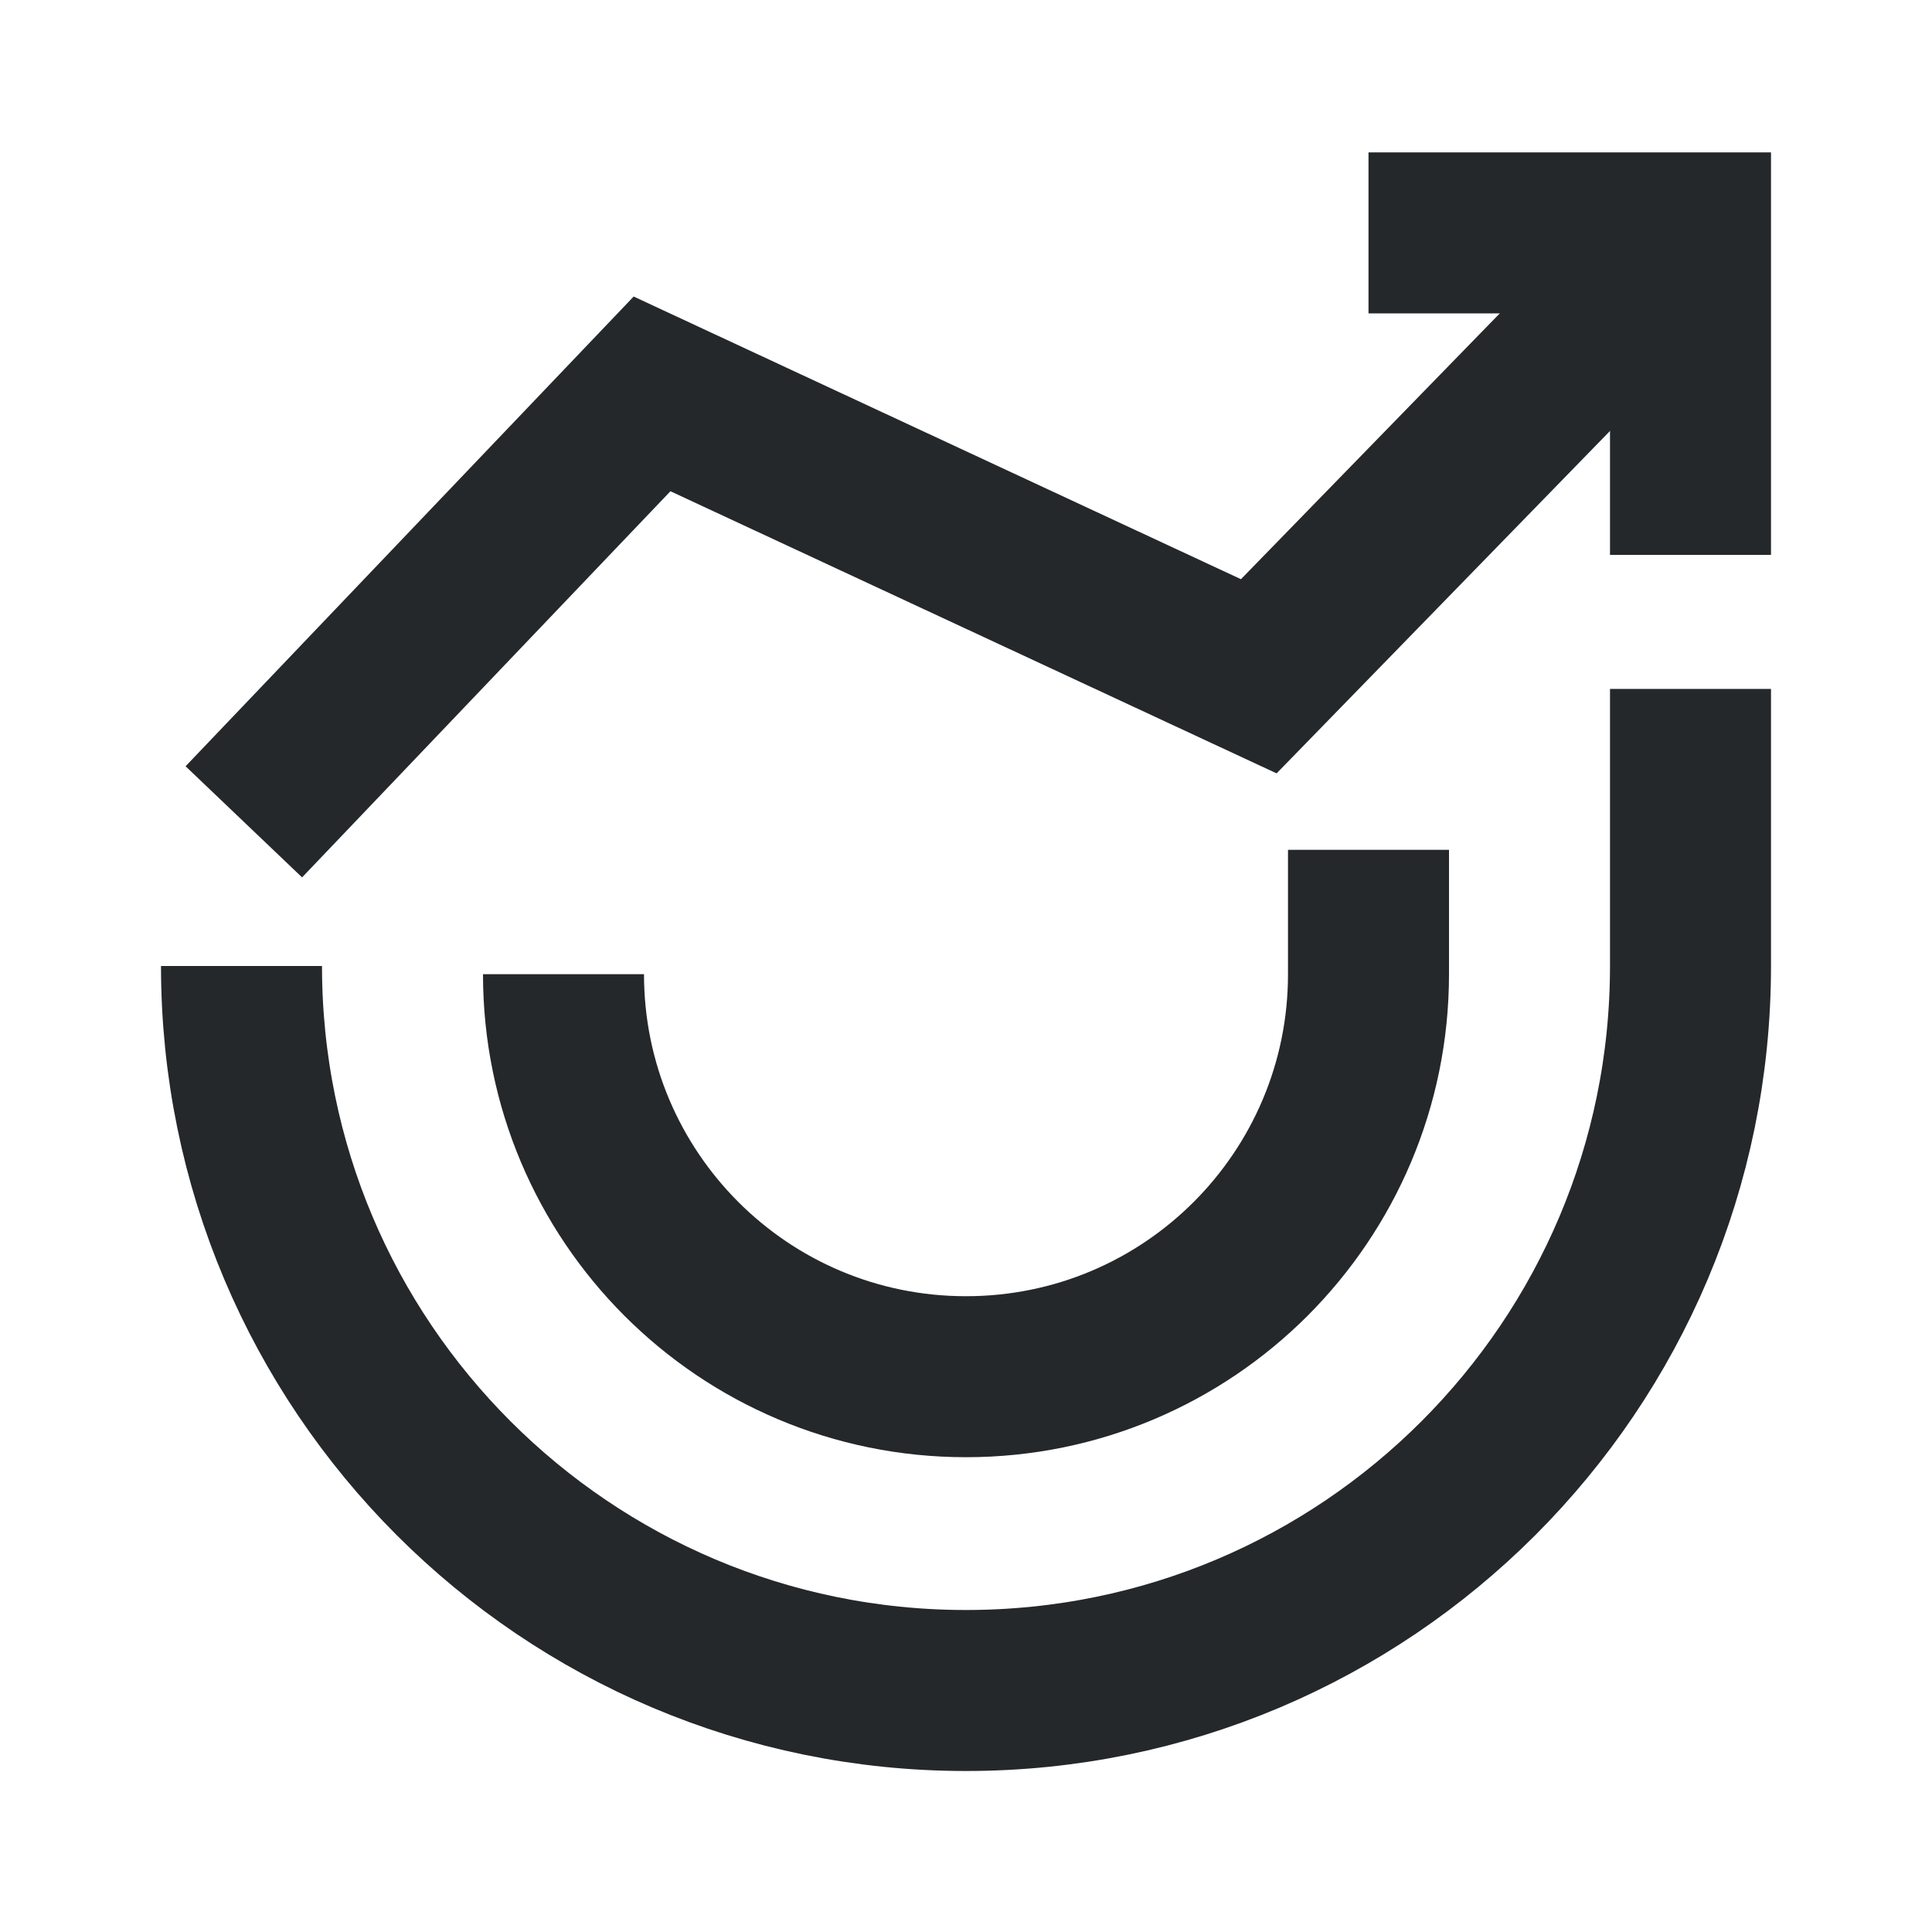 <?xml version="1.0" encoding="UTF-8"?>
<svg width="24px" height="24px" viewBox="0 0 24 24" version="1.1" xmlns="http://www.w3.org/2000/svg" xmlns:xlink="http://www.w3.org/1999/xlink">
    <title>ic_ctotrader</title>
    <g id="页面-1" stroke="none" stroke-width="1" fill="none" fill-rule="evenodd">
        <g id="规范" transform="translate(-683, -6286)" stroke="#24282A" stroke-width="2">
            <g id="编组-5备份-2" transform="translate(656, 6109)">
                <g id="编组-8" transform="translate(12, 157)">
                    <g id="编组" transform="translate(15, 20)">
                        <path d="M3,12 C3,14.485 4.007,16.735 5.636,18.364 C7.265,19.993 9.515,21 12,21 C14.485,21 16.735,19.993 18.364,18.364 C19.993,16.735 21,14.485 21,12 L21,8.558" id="路径"></path>
                        <path d="M7,12.102 C7,13.483 7.56,14.733 8.464,15.638 C9.369,16.543 10.619,17.102 12,17.102 C13.381,17.102 14.631,16.543 15.536,15.638 C16.44,14.733 17,13.483 17,12.102 L17,10.557" id="路径备份"></path>
                        <polyline id="路径-22" points="3.029 10.209 8.1 4.893 15.637 8.401 21 2.893"></polyline>
                        <polyline id="路径" points="17 2.893 21 2.893 21 6.893"></polyline>
                    </g>
                </g>
            </g>
        </g>
    </g>
</svg>